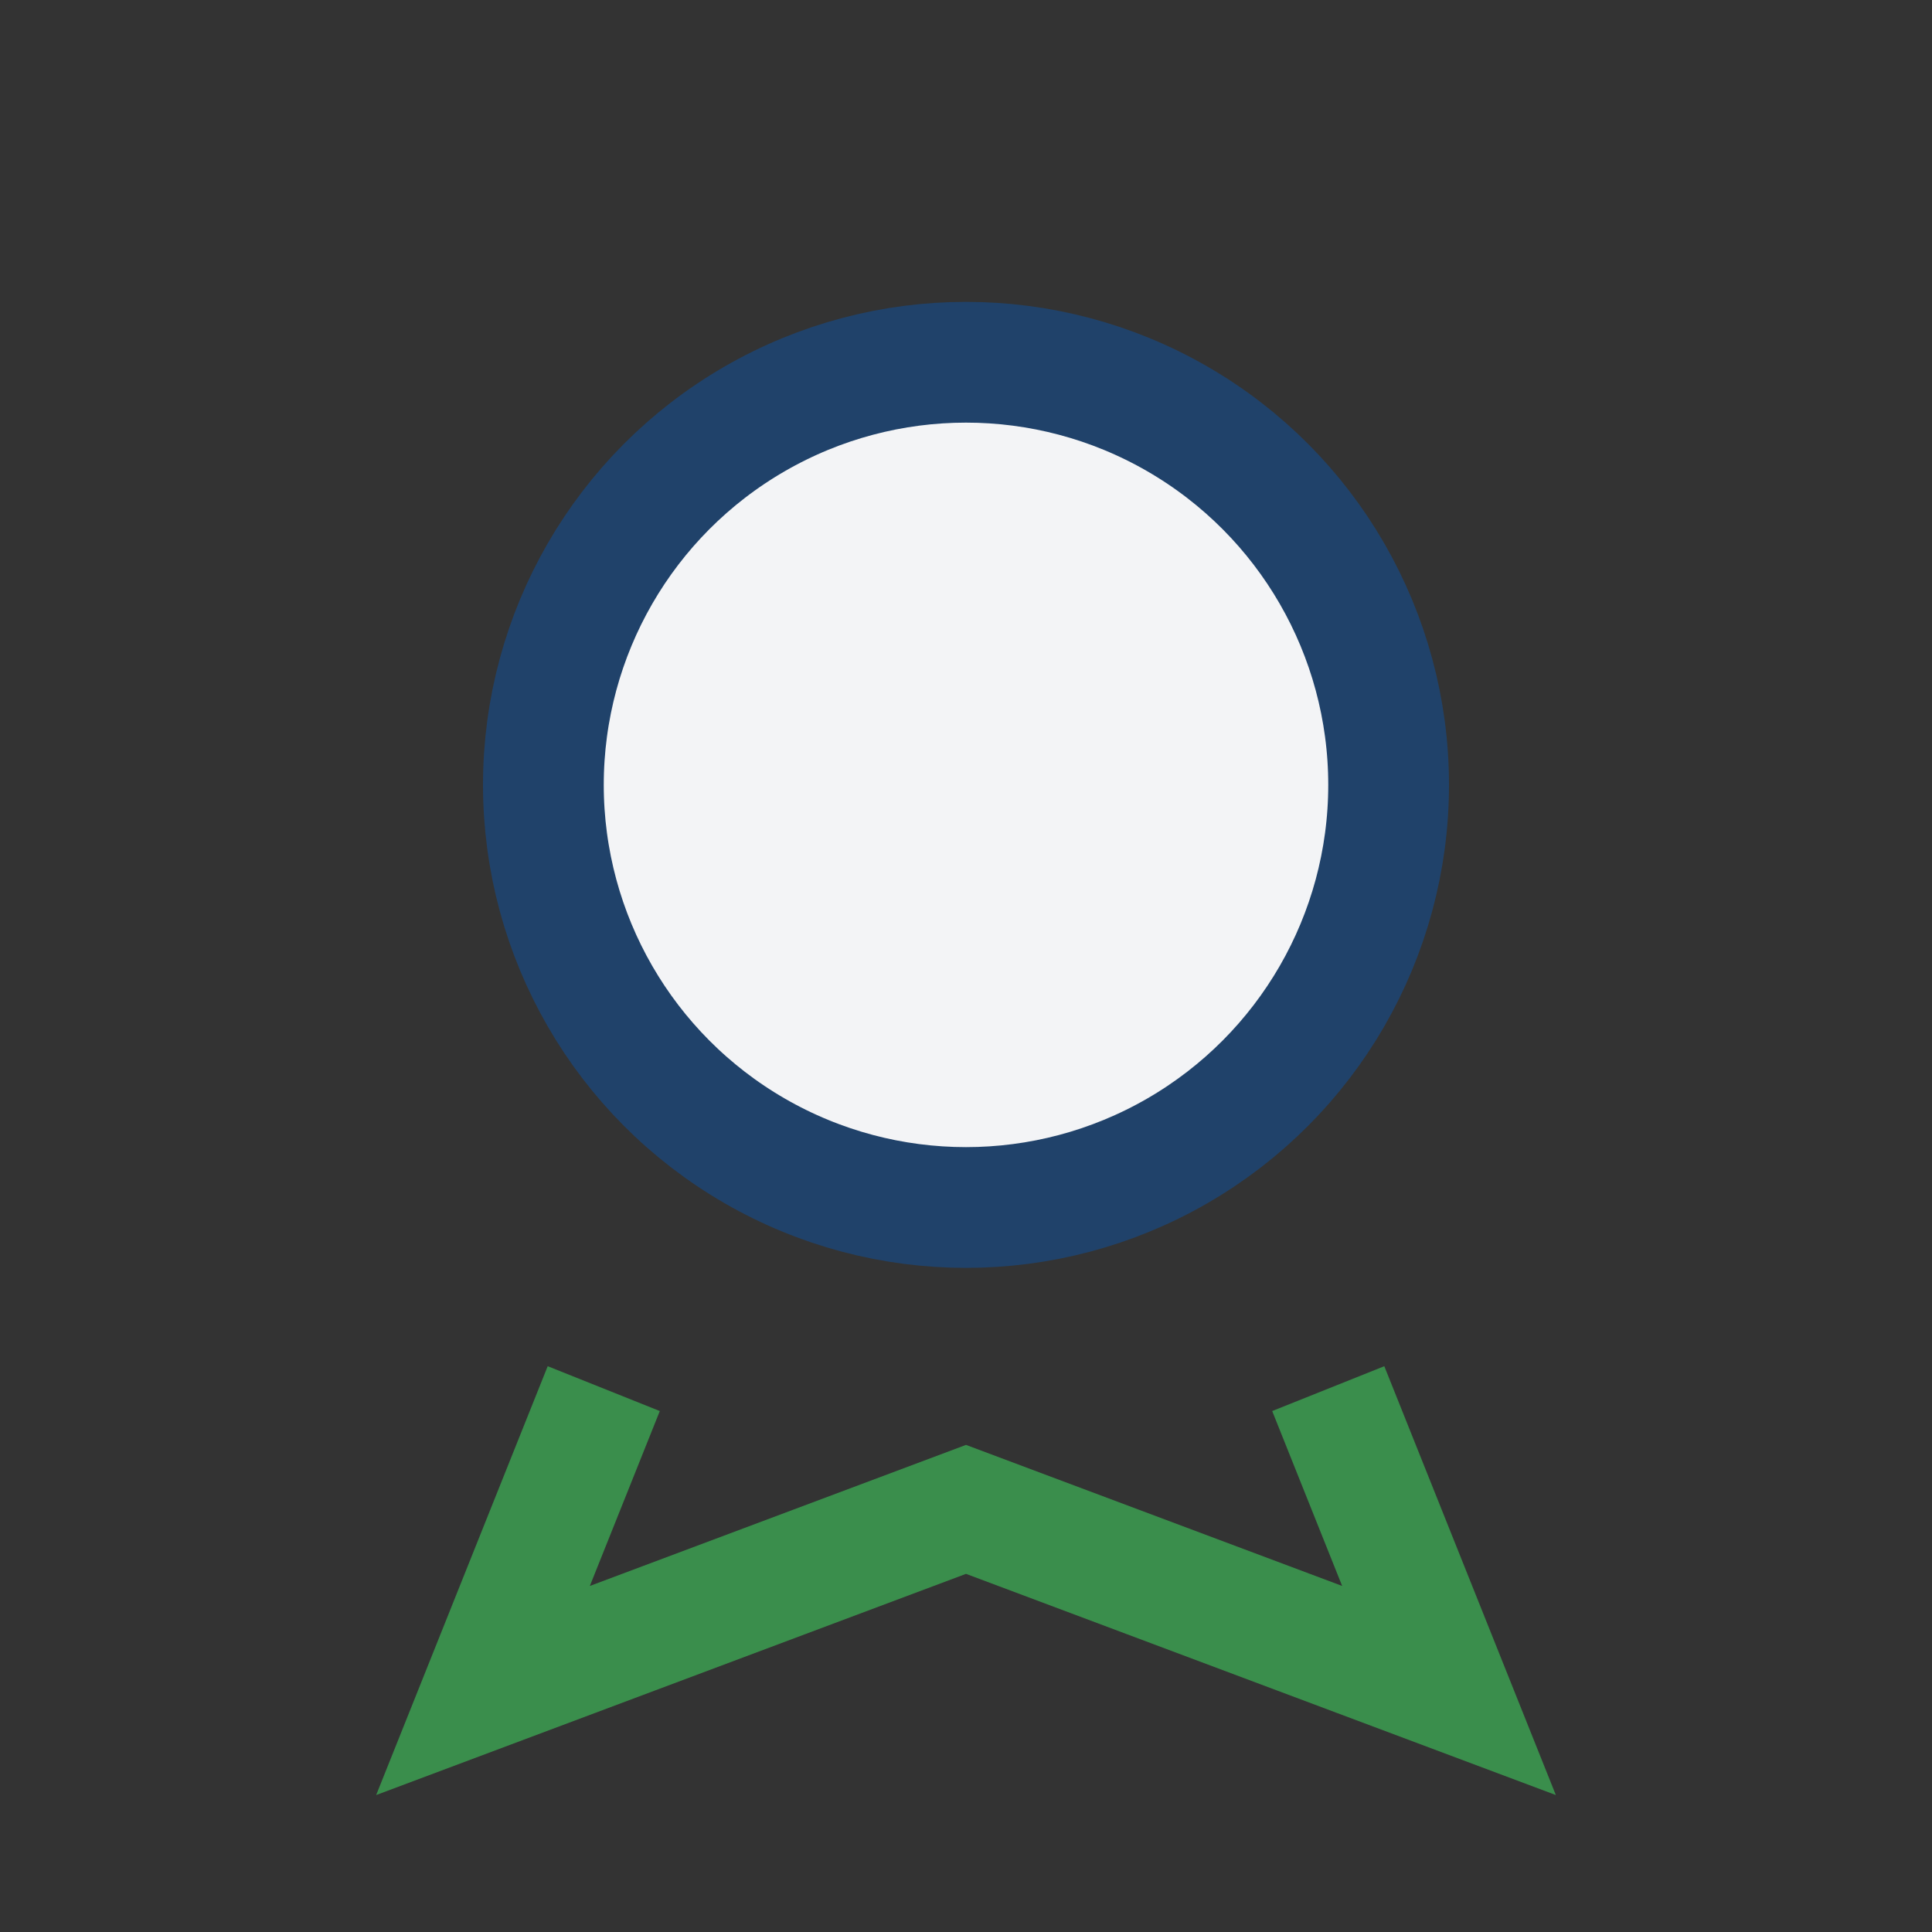 <?xml version="1.0" encoding="UTF-8"?>
<svg xmlns="http://www.w3.org/2000/svg" viewBox="0 0 32 32" width="32" height="32"><rect x="0" y="0" width="32" height="32" fill="#333333" stroke="none"/><circle cx="16" cy="13" r="7" fill="#F3F4F6" stroke="#20426A" stroke-width="2"/><path d="M10 23l-2 5 8-3 8 3-2-5" fill="none" stroke="#3A8E4C" stroke-width="2"/></svg>